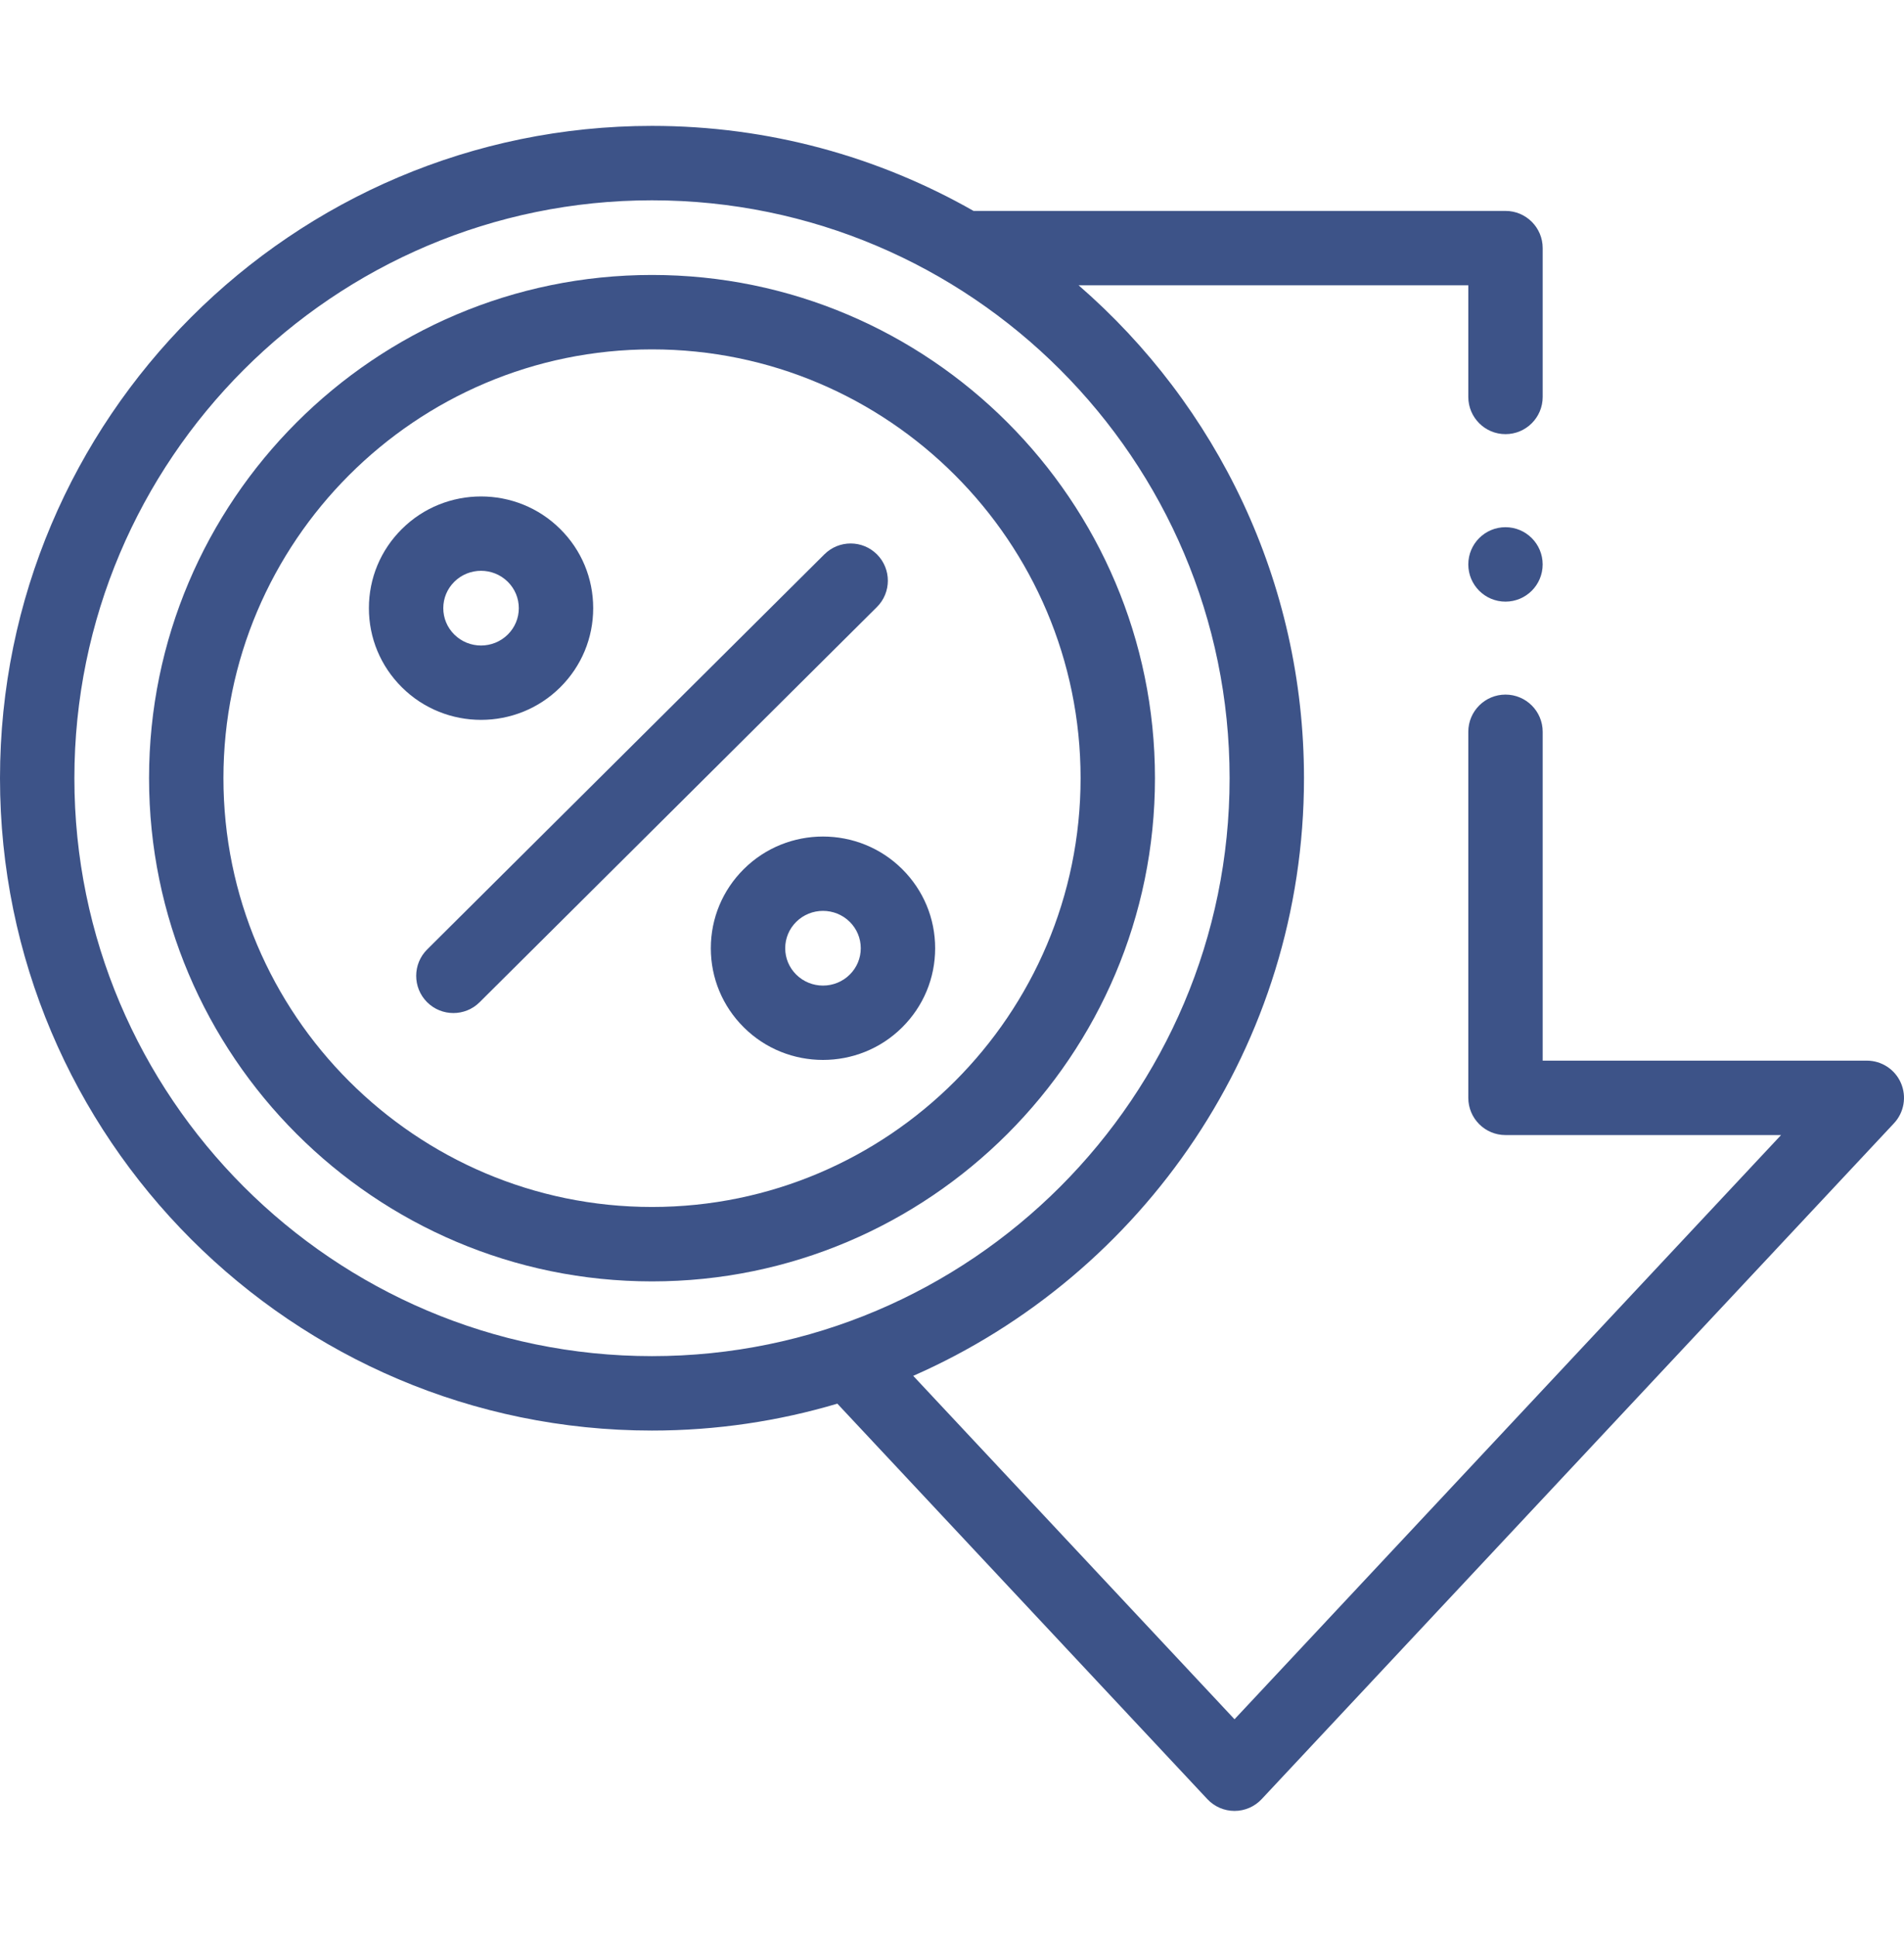 <svg width="60" height="61" viewBox="0 0 60 61" fill="none" xmlns="http://www.w3.org/2000/svg">
<g clip-path="url(#clip0_6195_95822)">
<path d="M59.903 34.111C59.718 33.683 59.295 33.406 58.828 33.406H48.614V23.049C48.614 22.402 48.089 21.877 47.442 21.877C46.795 21.877 46.27 22.402 46.27 23.049V34.578C46.27 35.225 46.795 35.75 47.442 35.75H56.126L38.903 54.15L28.778 43.334C36.02 40.154 41.092 32.914 41.092 24.511C41.092 18.318 38.338 12.757 33.99 8.986H46.27V12.502C46.27 13.149 46.795 13.674 47.442 13.674C48.089 13.674 48.614 13.149 48.614 12.502V7.815C48.614 7.167 48.089 6.643 47.442 6.643H30.679C27.687 4.939 24.228 3.965 20.546 3.965C9.217 3.965 0 13.182 0 24.511C0 35.84 9.217 45.057 20.546 45.057C22.575 45.057 24.535 44.76 26.387 44.21L38.047 56.666C38.269 56.903 38.578 57.037 38.903 57.037C39.227 57.037 39.537 56.903 39.758 56.666L59.684 35.379C60.003 35.038 60.089 34.54 59.903 34.111ZM2.344 24.511C2.344 14.474 10.509 6.309 20.546 6.309C30.583 6.309 38.748 14.474 38.748 24.511C38.748 34.548 30.583 42.713 20.546 42.713C10.509 42.713 2.344 34.548 2.344 24.511Z" fill="#3D5388"/>
<path d="M47.441 18.949C48.089 18.949 48.613 18.425 48.613 17.777C48.613 17.13 48.089 16.605 47.441 16.605C46.794 16.605 46.27 17.13 46.27 17.777C46.27 18.425 46.794 18.949 47.441 18.949Z" fill="#3D5388"/>
<path d="M20.547 8.66C11.807 8.66 4.697 15.77 4.697 24.509C4.697 33.249 11.807 40.359 20.547 40.359C29.286 40.359 36.396 33.249 36.396 24.509C36.396 15.77 29.286 8.66 20.547 8.66ZM20.547 38.015C13.1 38.015 7.041 31.956 7.041 24.509C7.041 17.062 13.1 11.004 20.547 11.004C27.994 11.004 34.052 17.062 34.052 24.509C34.052 31.956 27.994 38.015 20.547 38.015Z" fill="#3D5388"/>
<path d="M17.655 21.647C18.325 20.981 18.693 20.096 18.693 19.155C18.693 18.213 18.325 17.328 17.655 16.663C16.279 15.294 14.039 15.294 12.663 16.663C11.993 17.328 11.625 18.213 11.625 19.155C11.625 20.096 11.994 20.981 12.663 21.646C13.351 22.331 14.255 22.673 15.159 22.673C16.063 22.673 16.967 22.331 17.655 21.647ZM13.969 19.155C13.969 18.842 14.092 18.547 14.315 18.325C14.547 18.094 14.853 17.978 15.159 17.978C15.464 17.978 15.77 18.094 16.003 18.325C16.226 18.547 16.349 18.842 16.349 19.155C16.349 19.468 16.226 19.762 16.003 19.984C15.537 20.447 14.78 20.447 14.315 19.984C14.092 19.762 13.969 19.468 13.969 19.155Z" fill="#3D5388"/>
<path d="M23.438 27.374C22.769 28.039 22.4 28.924 22.4 29.866C22.4 30.807 22.769 31.692 23.438 32.357C24.126 33.042 25.03 33.384 25.934 33.384C26.839 33.384 27.743 33.042 28.431 32.357C29.1 31.692 29.469 30.807 29.469 29.866C29.469 28.924 29.1 28.04 28.431 27.374C27.054 26.006 24.814 26.005 23.438 27.374ZM26.779 30.695C26.313 31.158 25.556 31.158 25.09 30.695C24.867 30.473 24.744 30.179 24.744 29.866C24.744 29.553 24.867 29.258 25.09 29.036C25.323 28.805 25.629 28.689 25.934 28.689C26.24 28.689 26.546 28.805 26.779 29.036C27.002 29.258 27.125 29.553 27.125 29.866C27.125 30.179 27.002 30.473 26.779 30.695Z" fill="#3D5388"/>
<path d="M27.638 17.463C27.181 17.004 26.439 17.002 25.98 17.458L13.461 29.904C13.002 30.361 13 31.103 13.456 31.562C13.685 31.792 13.986 31.907 14.287 31.907C14.586 31.907 14.885 31.794 15.113 31.567L27.633 19.12C28.092 18.664 28.094 17.922 27.638 17.463Z" fill="#3D5388"/>
</g>
<defs>
<clipPath id="clip0_6195_95822">
<rect width="60" height="60" fill="white" transform="translate(0 0.5)"/>
</clipPath>
</defs>
</svg>
